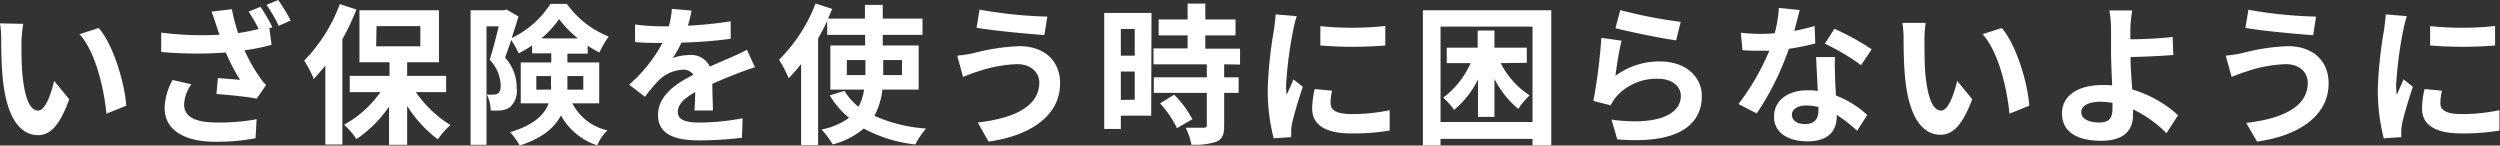<svg xmlns="http://www.w3.org/2000/svg" viewBox="0 0 314.5 18.31"><rect x="0" y="0" width="314.5" height="18.31" fill="#333333" stroke="none"/><defs><style>.cls-1{fill:#fff;}</style></defs><g id="レイヤー_2" data-name="レイヤー 2"><g id="レイヤー_1-2" data-name="レイヤー 1"><path class="cls-1" d="M2.7,5.3c0,1.24,0,2.66.11,4,.27,2.73.84,4.61,2,4.61.9,0,1.66-2.22,2-3.74l1.9,2.32C7.5,15.82,6.31,17,4.79,17,2.7,17,.89,15.1.36,10,.17,8.26.15,6,.15,4.88A12,12,0,0,0,0,2.94L2.93,3A14.64,14.64,0,0,0,2.7,5.3Zm13.18,8-2.49,1c-.3-3.06-1.31-7.68-3.38-10l2.41-.78C14.23,5.6,15.67,10.35,15.88,13.26Z"/><path class="cls-1" d="M34.27,3.42l-.38.15.27,2.07a26.11,26.11,0,0,1-3.4.69,21,21,0,0,0,1.71,3.09,8.87,8.87,0,0,0,1,1.28l-1.18,1.71c-1.07-.23-3.46-.46-5.06-.59l.18-2c.93.08,2.2.17,2.79.23a24.81,24.81,0,0,1-1.79-3.44,51.92,51.92,0,0,1-8.13-.07l0-2.44a39.82,39.82,0,0,0,7.34.27c-.17-.44-.29-.84-.4-1.16s-.36-1.12-.61-1.75l2.56-.3a26,26,0,0,0,.78,3,25.8,25.8,0,0,0,2.59-.51,22,22,0,0,0-1.26-2.19l1.5-.6A24.78,24.78,0,0,1,34.27,3.42ZM23.16,13.13c0,1.59,1.43,2.26,4,2.28A25.88,25.88,0,0,0,32.28,15l-.13,2.39a25.53,25.53,0,0,1-5.11.44c-3.88,0-6.33-1.5-6.33-4.24a7.74,7.74,0,0,1,1-3.53l2.37.55A4.58,4.58,0,0,0,23.16,13.13ZM36.57,2.58l-1.5.67A19.34,19.34,0,0,0,33.53.61L35,0A24.3,24.3,0,0,1,36.57,2.58Z"/><path class="cls-1" d="M44.84,1.2a30.87,30.87,0,0,1-1.77,3.74V18.18H40.93V8.24c-.48.61-1,1.18-1.45,1.7a14.71,14.71,0,0,0-1.21-2.32A20.16,20.16,0,0,0,42.75.51Zm7.48,10.39a14.48,14.48,0,0,0,4.35,4.14,9.72,9.72,0,0,0-1.59,1.8,15.62,15.62,0,0,1-3.86-4.21v4.9H48.94V13.41a15.32,15.32,0,0,1-4.1,4.09,9.53,9.53,0,0,0-1.56-1.81,13.65,13.65,0,0,0,4.58-4.1H44V9.54h5V7.83H45.22V1.29h10V7.83h-4V9.54h4.9v2.05Zm-5-5.76h5.56V3.29H47.37Z"/><path class="cls-1" d="M72,13a6.57,6.57,0,0,0,4.42,3.4,5.54,5.54,0,0,0-1.29,1.88,8,8,0,0,1-4.56-3.76c-.81,1.52-2.35,2.89-5.2,3.78a8.12,8.12,0,0,0-1.2-1.67c3.06-.93,4.33-2.22,4.85-3.63H65.51V7.86h3.84V6.71H66.94v-1a13.37,13.37,0,0,1-1.69,1,10.47,10.47,0,0,0-.94-1.67c-.26.78-.53,1.56-.77,2.21A5.56,5.56,0,0,1,65,11.08a2.74,2.74,0,0,1-.88,2.43,2.52,2.52,0,0,1-1.1.38,7.43,7.43,0,0,1-1.29,0,4.48,4.48,0,0,0-.49-2,4.38,4.38,0,0,0,.87,0,.94.94,0,0,0,.55-.14c.23-.17.33-.53.33-1.08A4.92,4.92,0,0,0,61.6,7.52c.4-1.21.82-2.9,1.14-4.21H61.2V18.22h-2V1.29h4.2l.32-.09,1.5.87c-.24.84-.55,1.79-.85,2.72A12,12,0,0,0,69.25.49h2.06A11.92,11.92,0,0,0,76.57,4.6a12.13,12.13,0,0,0-1.16,2,13.3,13.3,0,0,1-1.48-.85v1H71.38V7.86h4V13Zm-2.68-1.73a4.35,4.35,0,0,0,0-.51V9.57H67.47v1.71Zm3.38-6.44a13.49,13.49,0,0,1-2.37-2.43,12.1,12.1,0,0,1-2.23,2.43ZM71.38,9.57v1.71h2V9.57Z"/><path class="cls-1" d="M86.54,3.23a50.46,50.46,0,0,0,5.38-.55l0,2.2a56.18,56.18,0,0,1-6.19.48,14,14,0,0,1-1.09,1.93,6.73,6.73,0,0,1,2.15-.37A2.57,2.57,0,0,1,89.3,8.38c1-.46,1.78-.78,2.56-1.12s1.41-.63,2.11-1l1,2.2c-.61.17-1.61.55-2.26.8-.85.34-1.94.76-3.1,1.29,0,1.07.06,2.47.08,3.35H87.36c.06-.57.08-1.49.1-2.32-1.43.82-2.19,1.56-2.19,2.51s.89,1.33,2.76,1.33a30.4,30.4,0,0,0,5.39-.54l-.08,2.45a45.28,45.28,0,0,1-5.37.33c-3,0-5.19-.72-5.19-3.18s2.28-4,4.45-5.07a1.48,1.48,0,0,0-1.33-.64,4.61,4.61,0,0,0-3,1.31,20.6,20.6,0,0,0-1.76,2.09l-2-1.52a18.59,18.59,0,0,0,4.2-5.25h-.24c-.78,0-2.17,0-3.21-.11V3.08a24.88,24.88,0,0,0,3.34.23h.91a10.72,10.72,0,0,0,.38-2.19L87,1.33A19.46,19.46,0,0,1,86.54,3.23Z"/><path class="cls-1" d="M111,11.27a9,9,0,0,1-1,3.3,19.06,19.06,0,0,0,6.5,1.6,9.56,9.56,0,0,0-1.35,2,17.46,17.46,0,0,1-6.49-2,10,10,0,0,1-3.9,2,11.39,11.39,0,0,0-1.41-1.88,8.66,8.66,0,0,0,3.46-1.47A10.56,10.56,0,0,1,104.39,12l1.84-.57a7.63,7.63,0,0,0,1.77,2,6.3,6.3,0,0,0,.7-2.16h-4.24V5.72h4.37V4.39h-4.77V2.64c-.34.74-.72,1.46-1.14,2.19V18.26h-2.14V8.05a21.76,21.76,0,0,1-1.56,1.79A15.08,15.08,0,0,0,98,7.52a20.2,20.2,0,0,0,4.6-7.08l2.09.68c-.17.4-.34.8-.51,1.22h4.63V.61h2.24V2.34h5V4.39h-5V5.72h4.52v5.55Zm-2.13-1.83V7.56h-2.34V9.44Zm2.24-1.88V9.44h2.36V7.56Z"/><path class="cls-1" d="M127.93,8.07A17.13,17.13,0,0,0,123,9c-.55.16-1.29.46-1.85.67L120.42,7a18.16,18.16,0,0,0,2.09-.32,25.32,25.32,0,0,1,5.74-.87c3,0,5.11,1.71,5.11,4.69,0,4.06-3.76,6.59-9,7.31L123,15.41c4.71-.54,7.75-2.09,7.75-5.06C130.7,9.1,129.71,8.07,127.93,8.07Zm3.83-6-.38,2.34c-2.22-.16-6.34-.54-8.53-.92l.38-2.28A56,56,0,0,0,131.76,2.09Z"/><path class="cls-1" d="M144.82,14.55H141v1.67h-2.09V1.63h5.95ZM141,3.65V7h1.75V3.65Zm1.75,8.89V9H141v3.57ZM154,8.09V9.73h1.82v1.95H154v4.14c0,1.09-.21,1.66-.95,2a8.47,8.47,0,0,1-3.17.38,7.88,7.88,0,0,0-.72-2.13c.91,0,2,0,2.26,0s.4-.08.4-.34V11.68h-6.67V9.73h6.67V8.09h-6.71v-2h4.29V4.45h-3.64v-2h3.64v-2h2.23v2h3.8v2h-3.8V6.12H156v2Zm-6.29,3.82A13,13,0,0,1,150,15l-1.94,1.12A13.12,13.12,0,0,0,145.94,13Z"/><path class="cls-1" d="M162.7,3.7a50.21,50.21,0,0,0-.91,7,8.62,8.62,0,0,0,.07,1.23c.29-.64.59-1.31.86-1.94l1.17.93c-.53,1.58-1.15,3.65-1.36,4.66a5.37,5.37,0,0,0-.1.89c0,.21,0,.51,0,.78l-2.2.15a24.21,24.21,0,0,1-.75-6.21,52.66,52.66,0,0,1,.8-7.52c.06-.53.17-1.26.19-1.86l2.66.22A16.81,16.81,0,0,0,162.7,3.7ZM167.39,13c0,.84.72,1.35,2.66,1.35a22.59,22.59,0,0,0,4.77-.49l0,2.56a26.86,26.86,0,0,1-4.91.36c-3.26,0-4.84-1.15-4.84-3.11a11.54,11.54,0,0,1,.32-2.47l2.19.21A6,6,0,0,0,167.39,13Zm6.88-9.72V5.72a50.65,50.65,0,0,1-8.17,0V3.29A39.77,39.77,0,0,0,174.27,3.27Z"/><path class="cls-1" d="M195.15,1.29v17h-2.36v-.82H181.22v.82H179v-17Zm-2.36,14.06v-12H181.22v12Zm-4-7.41A10.52,10.52,0,0,0,192.43,12,9,9,0,0,0,191,13.7a11.82,11.82,0,0,1-3-3.78V14.7h-2.07V10a11.75,11.75,0,0,1-3,3.82,10.06,10.06,0,0,0-1.37-1.54A10.89,10.89,0,0,0,185,7.94h-3V6h3.89V3.84H188V6h4.07v1.9Z"/><path class="cls-1" d="M203.22,9.54a9.27,9.27,0,0,1,5.61-1.81c3.32,0,5.26,2,5.26,4.35,0,3.46-2.74,6.12-10.64,5.45l-.72-2.48c5.7.77,8.72-.61,8.72-3,0-1.23-1.18-2.14-2.83-2.14a6.76,6.76,0,0,0-5.28,2.24,5.07,5.07,0,0,0-.71,1.1l-2.18-.55a69.21,69.21,0,0,0,1-7.94l2.55.36C203.7,6.14,203.36,8.45,203.22,9.54Zm8.21-6.79-.57,2.32c-1.92-.24-6.15-1.14-7.64-1.52l.61-2.28A58.4,58.4,0,0,0,211.43,2.75Z"/><path class="cls-1" d="M225.72,3.88a24.87,24.87,0,0,0,2.56-.61l.08,2.2a32.1,32.1,0,0,1-3.32.67A35.34,35.34,0,0,1,221,14.27l-2.3-1.18a30.17,30.17,0,0,0,3.88-6.71c-.34,0-.67,0-1,0-.78,0-1.56,0-2.38-.07L219,4.12a22.94,22.94,0,0,0,2.53.14,17,17,0,0,0,1.73-.08A15.94,15.94,0,0,0,223.78,1l2.62.26C226.25,1.88,226,2.85,225.72,3.88Zm5.13,5.73c0,.55.07,1.47.11,2.41a12.35,12.35,0,0,1,3.94,2.44l-1.28,2a15.55,15.55,0,0,0-2.56-2v.19c0,1.76-1,3.13-3.67,3.13-2.35,0-4.22-1-4.22-3.13,0-1.86,1.56-3.29,4.2-3.29.46,0,.88,0,1.31.08-.07-1.41-.17-3.1-.21-4.26h2.38C230.79,8,230.83,8.78,230.85,9.61Zm-3.8,6c1.31,0,1.71-.73,1.71-1.77v-.38a7.06,7.06,0,0,0-1.54-.19c-1.1,0-1.8.49-1.8,1.16S226,15.6,227.05,15.6Zm2.51-10.11,1.21-1.88a32.48,32.48,0,0,1,4.69,2.58l-1.34,2A27.5,27.5,0,0,0,229.56,5.49Z"/><path class="cls-1" d="M242.1,5.3c0,1.24,0,2.66.11,4,.27,2.73.84,4.61,2,4.61.9,0,1.66-2.22,2-3.74l1.9,2.32c-1.26,3.3-2.45,4.46-4,4.46-2.09,0-3.9-1.88-4.43-7-.19-1.75-.21-4-.21-5.13a12,12,0,0,0-.15-1.94l2.93,0A14.64,14.64,0,0,0,242.1,5.3Zm13.18,8-2.49,1c-.3-3.06-1.31-7.68-3.38-10l2.41-.78C253.63,5.6,255.07,10.35,255.28,13.26Z"/><path class="cls-1" d="M268,3.55c0,.44,0,.9,0,1.39,1.53,0,3.75-.1,5.32-.29l.08,2.27c-1.6.13-3.84.22-5.38.26,0,1.14.12,2.66.21,4.07A14.91,14.91,0,0,1,274,14.49l-1.46,2.27a14.84,14.84,0,0,0-4.2-3c0,.25,0,.48,0,.67,0,1.69-.86,3.28-4,3.28-2.72,0-4.94-.89-4.94-3.47,0-2,1.69-3.55,5.19-3.55a10.26,10.26,0,0,1,1.12.05c-.06-1.48-.14-3.09-.14-4.1,0-1.16,0-2.28,0-3.1a14.35,14.35,0,0,0-.21-2.22h2.87A17.34,17.34,0,0,0,268,3.55ZM264.1,15.41c1.22,0,1.65-.54,1.65-1.81,0-.17,0-.4,0-.66a9.71,9.71,0,0,0-1.55-.14c-1.49,0-2.38.52-2.38,1.33S262.77,15.41,264.1,15.41Z"/><path class="cls-1" d="M287.53,8.07a17.13,17.13,0,0,0-4.94.93c-.55.16-1.3.46-1.85.67L280,7a18.16,18.16,0,0,0,2.09-.32,25.32,25.32,0,0,1,5.74-.87c3,0,5.11,1.71,5.11,4.69,0,4.06-3.76,6.59-9,7.31l-1.37-2.35c4.71-.54,7.75-2.09,7.75-5.06C290.3,9.1,289.31,8.07,287.53,8.07Zm3.83-6L291,4.43c-2.22-.16-6.34-.54-8.53-.92l.38-2.28A56,56,0,0,0,291.36,2.09Z"/><path class="cls-1" d="M302.35,3.7a50.11,50.11,0,0,0-.92,7,8.65,8.65,0,0,0,.08,1.23c.29-.64.59-1.31.86-1.94l1.17.93c-.53,1.58-1.16,3.65-1.36,4.66a5.37,5.37,0,0,0-.1.89c0,.21,0,.51,0,.78l-2.2.15a24.21,24.21,0,0,1-.75-6.21,52.66,52.66,0,0,1,.8-7.52c.06-.53.17-1.26.19-1.86l2.66.22A16.81,16.81,0,0,0,302.35,3.7ZM307,13c0,.84.72,1.35,2.66,1.35a22.66,22.66,0,0,0,4.77-.49l0,2.56a26.66,26.66,0,0,1-4.9.36c-3.26,0-4.84-1.15-4.84-3.11a11.54,11.54,0,0,1,.32-2.47l2.19.21A6.48,6.48,0,0,0,307,13Zm6.88-9.72V5.72a50.65,50.65,0,0,1-8.17,0V3.29A39.77,39.77,0,0,0,313.92,3.27Z"/></g></g></svg>